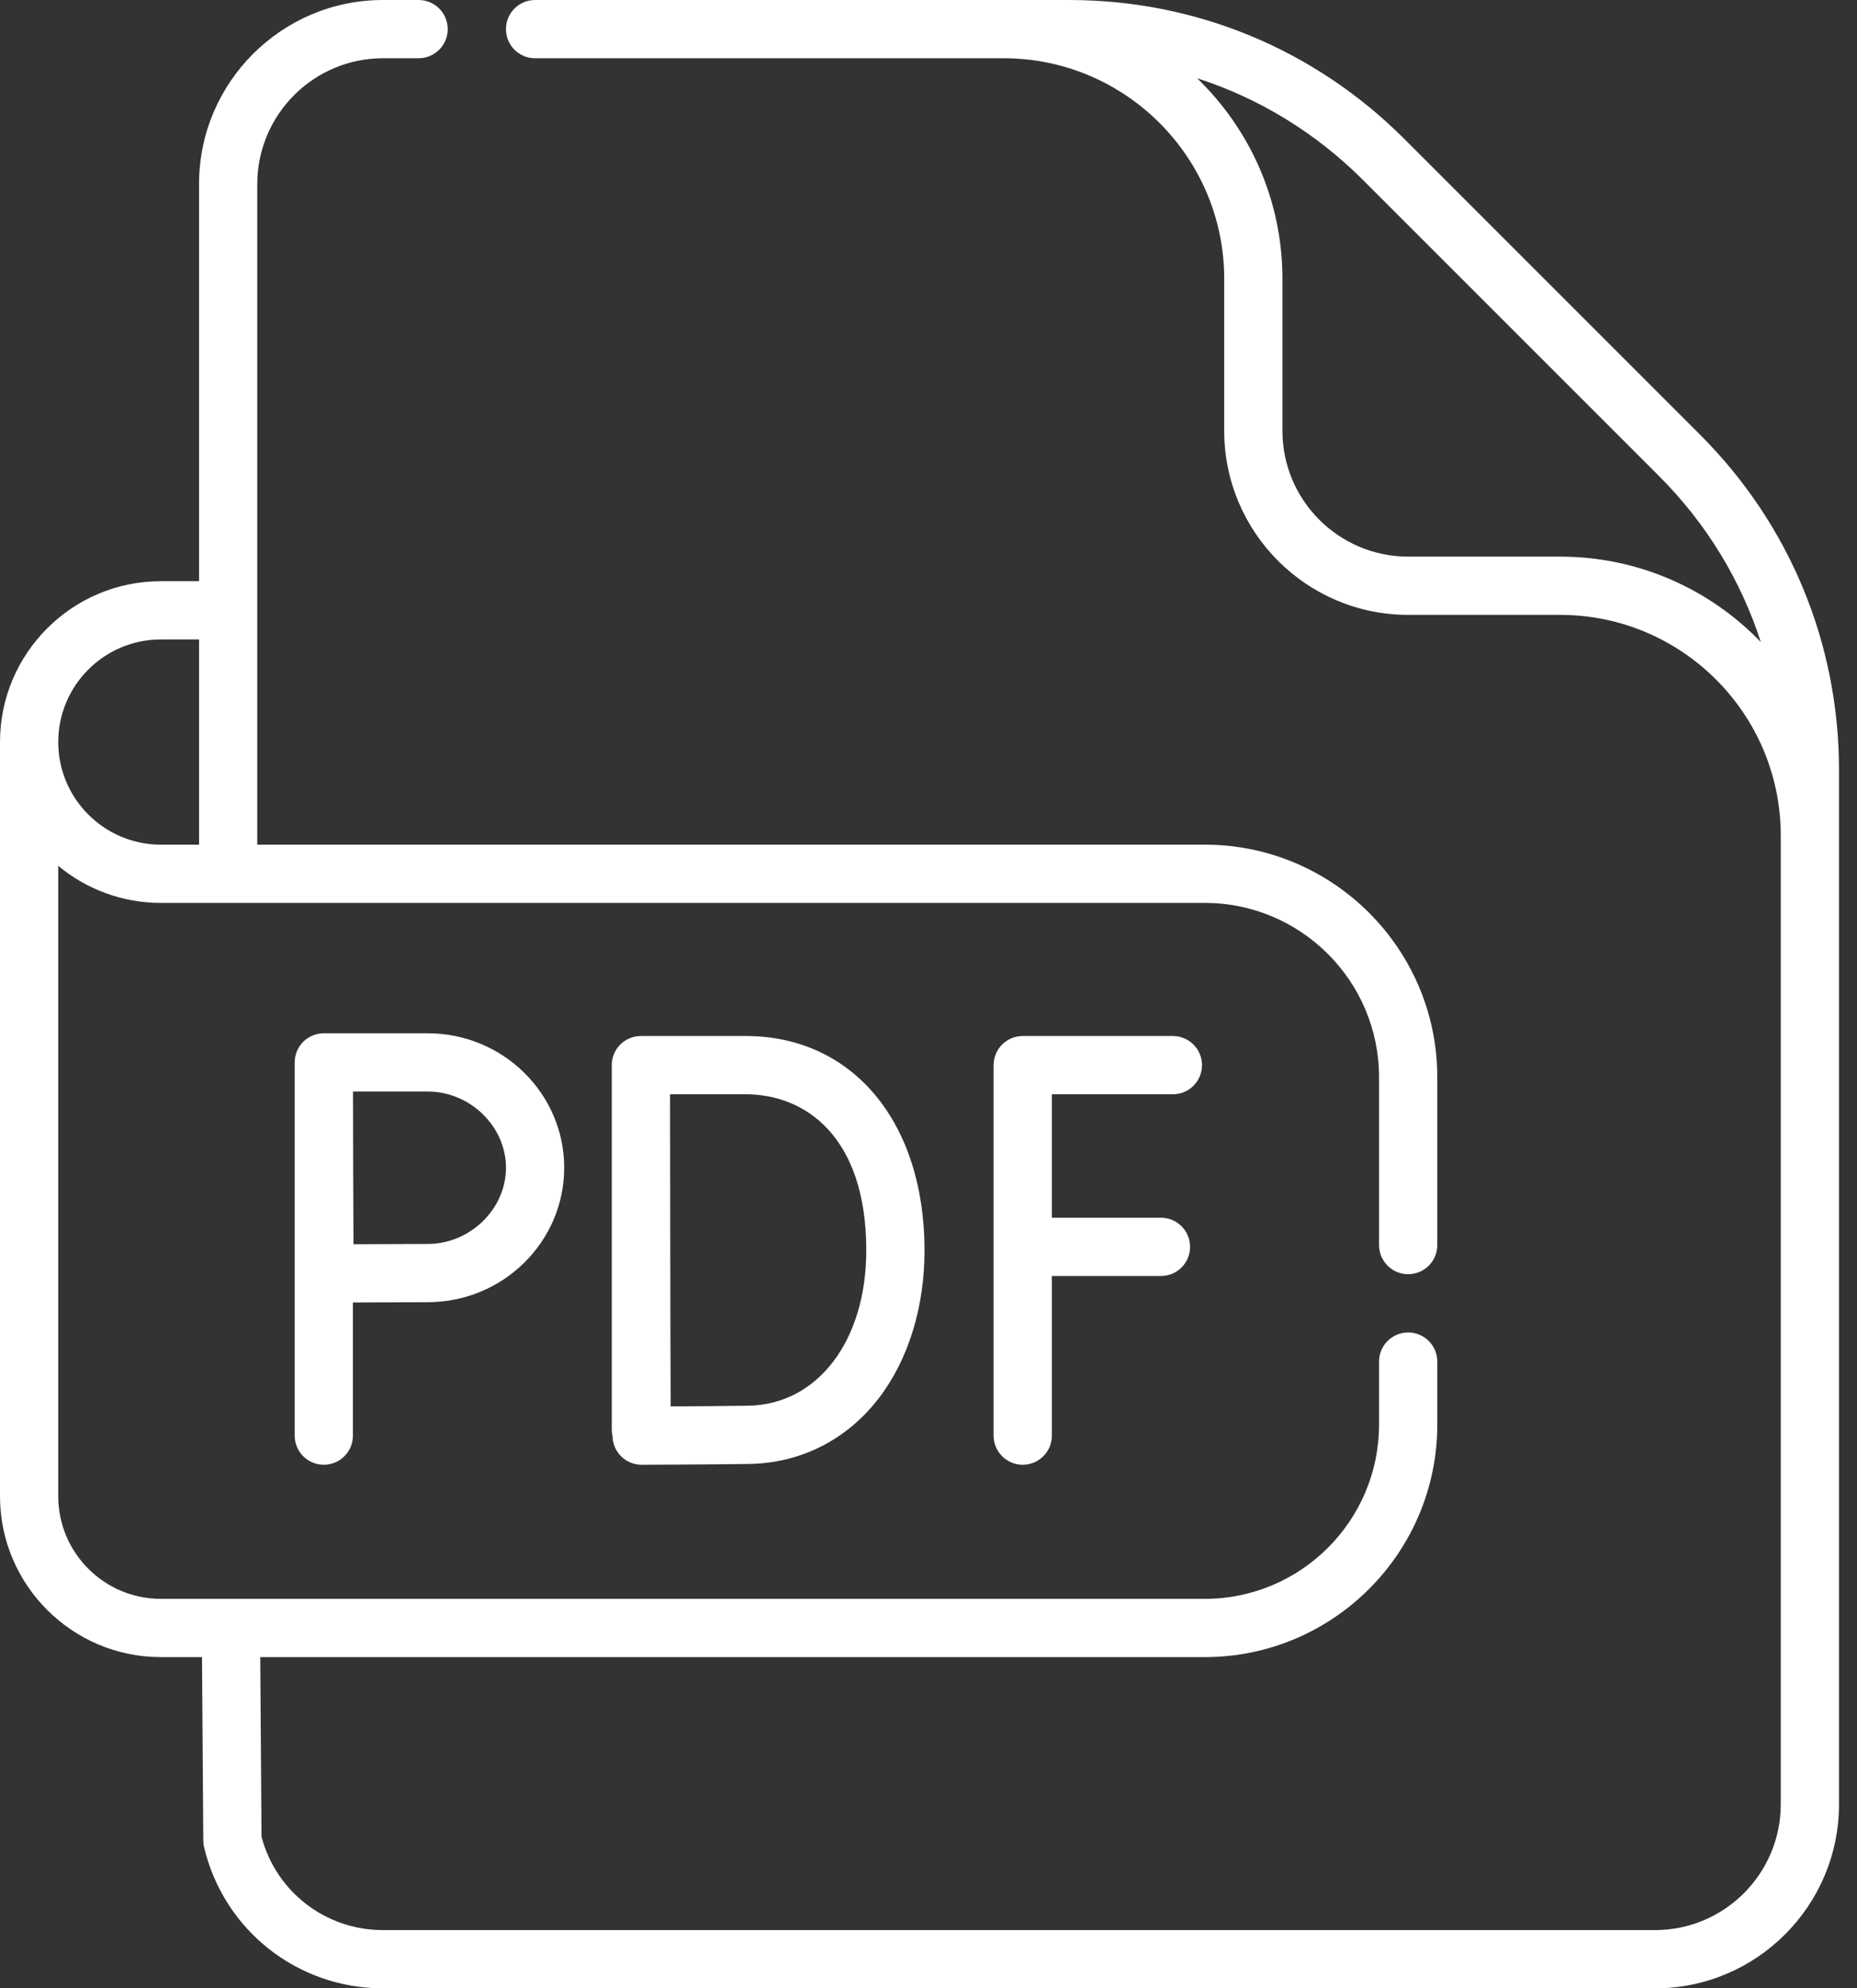 <svg width="85" height="91" viewBox="0 0 85 91" fill="none" xmlns="http://www.w3.org/2000/svg">
<rect x="0" y="0" width="85" height="91" fill="#333333" stroke="none"/>
<path d="M84.176 35.24C84.176 29.447 81.92 24 77.824 19.903L64.273 6.353C60.177 2.256 54.73 0 48.936 0H48.936H24.492C23.755 0 23.159 0.597 23.159 1.333C23.159 2.069 23.755 2.666 24.492 2.666H45.938C51.506 2.666 56.036 7.196 56.036 12.764V19.721C56.036 24.364 59.813 28.141 64.456 28.141H71.413C76.969 28.141 81.491 32.652 81.51 38.204V82.579C81.51 85.752 78.929 88.334 75.757 88.334H17.531C14.905 88.334 12.639 86.585 11.97 84.062L11.913 75.84H55.146C61.015 75.84 65.789 71.066 65.789 65.197V62.315C65.789 61.579 65.192 60.982 64.456 60.982C63.72 60.982 63.123 61.579 63.123 62.315V65.197C63.123 69.596 59.545 73.174 55.146 73.174H7.362C4.773 73.174 2.666 71.067 2.666 68.478V39.626C3.941 40.685 5.578 41.323 7.362 41.323H55.146C59.545 41.323 63.123 44.901 63.123 49.3V56.983C63.123 57.719 63.72 58.316 64.456 58.316C65.192 58.316 65.789 57.719 65.789 56.983V49.3C65.789 43.431 61.015 38.657 55.146 38.657H11.777V8.421C11.777 5.248 14.358 2.666 17.53 2.666H19.16C19.897 2.666 20.494 2.069 20.494 1.333C20.494 0.597 19.897 0 19.16 0H17.531C12.888 0 9.111 3.778 9.111 8.421V26.6H7.362C3.302 26.6 0 29.902 0 33.962V68.478C0 72.537 3.302 75.84 7.362 75.84H9.247L9.305 84.241C9.306 84.342 9.318 84.443 9.341 84.542C10.25 88.344 13.617 91 17.531 91H75.756C80.399 91 84.176 87.222 84.176 82.579L84.176 35.24ZM7.362 29.266H9.111V38.657H7.362C4.773 38.657 2.666 36.55 2.666 33.962C2.666 31.372 4.772 29.266 7.362 29.266ZM71.413 25.475H64.456C61.283 25.475 58.701 22.894 58.701 19.721V12.764C58.701 9.161 57.202 5.903 54.794 3.58C57.627 4.493 60.222 6.072 62.388 8.238L75.939 21.788C78.105 23.954 79.683 26.55 80.596 29.383C78.273 26.975 75.015 25.475 71.413 25.475Z" fill="white"/>
<path d="M53.686 50.081C54.422 50.081 55.019 49.484 55.019 48.748C55.019 48.011 54.422 47.415 53.686 47.415H46.813C46.077 47.415 45.48 48.011 45.48 48.748V65.704C45.48 66.441 46.077 67.037 46.813 67.037C47.55 67.037 48.147 66.441 48.147 65.704V58.398H53.14C53.877 58.398 54.473 57.801 54.473 57.065C54.473 56.329 53.877 55.732 53.14 55.732H48.147V50.081H53.686Z" fill="white"/>
<path d="M29.335 47.415C28.981 47.415 28.642 47.555 28.391 47.806C28.142 48.056 28.001 48.396 28.002 48.75V48.765V48.765V65.429C28.002 65.533 28.015 65.633 28.038 65.73C28.044 66.076 28.184 66.406 28.43 66.65C28.68 66.898 29.017 67.037 29.369 67.037H29.374C29.519 67.037 32.938 67.024 34.301 67C36.667 66.959 38.773 65.887 40.232 63.982C41.577 62.227 42.318 59.828 42.318 57.226C42.318 51.358 39.03 47.415 34.137 47.415H29.335V47.415ZM39.652 57.226C39.652 61.356 37.432 64.279 34.255 64.334C33.444 64.348 31.846 64.359 30.698 64.365C30.691 62.42 30.68 58.86 30.68 57.207C30.68 55.824 30.674 52.096 30.67 50.081H34.137C36.803 50.081 39.652 51.958 39.652 57.226Z" fill="white"/>
<path d="M14.822 47.29C14.467 47.29 14.128 47.431 13.877 47.682C13.629 47.931 13.489 48.268 13.489 48.62C13.489 48.621 13.488 48.622 13.488 48.623V65.704C13.488 66.441 14.085 67.037 14.821 67.037C15.558 67.037 16.154 66.441 16.154 65.704V59.61C17.261 59.604 18.795 59.597 19.578 59.597C23.023 59.597 25.825 56.836 25.825 53.443C25.825 50.05 23.023 47.29 19.578 47.29H14.822V47.29ZM23.16 53.443C23.16 55.334 21.519 56.931 19.578 56.931C18.799 56.931 17.286 56.938 16.18 56.944C16.174 55.808 16.166 54.237 16.166 53.443C16.166 52.773 16.162 51.137 16.159 49.956H19.578C21.519 49.956 23.16 51.553 23.16 53.443Z" fill="white"/>
</svg>
